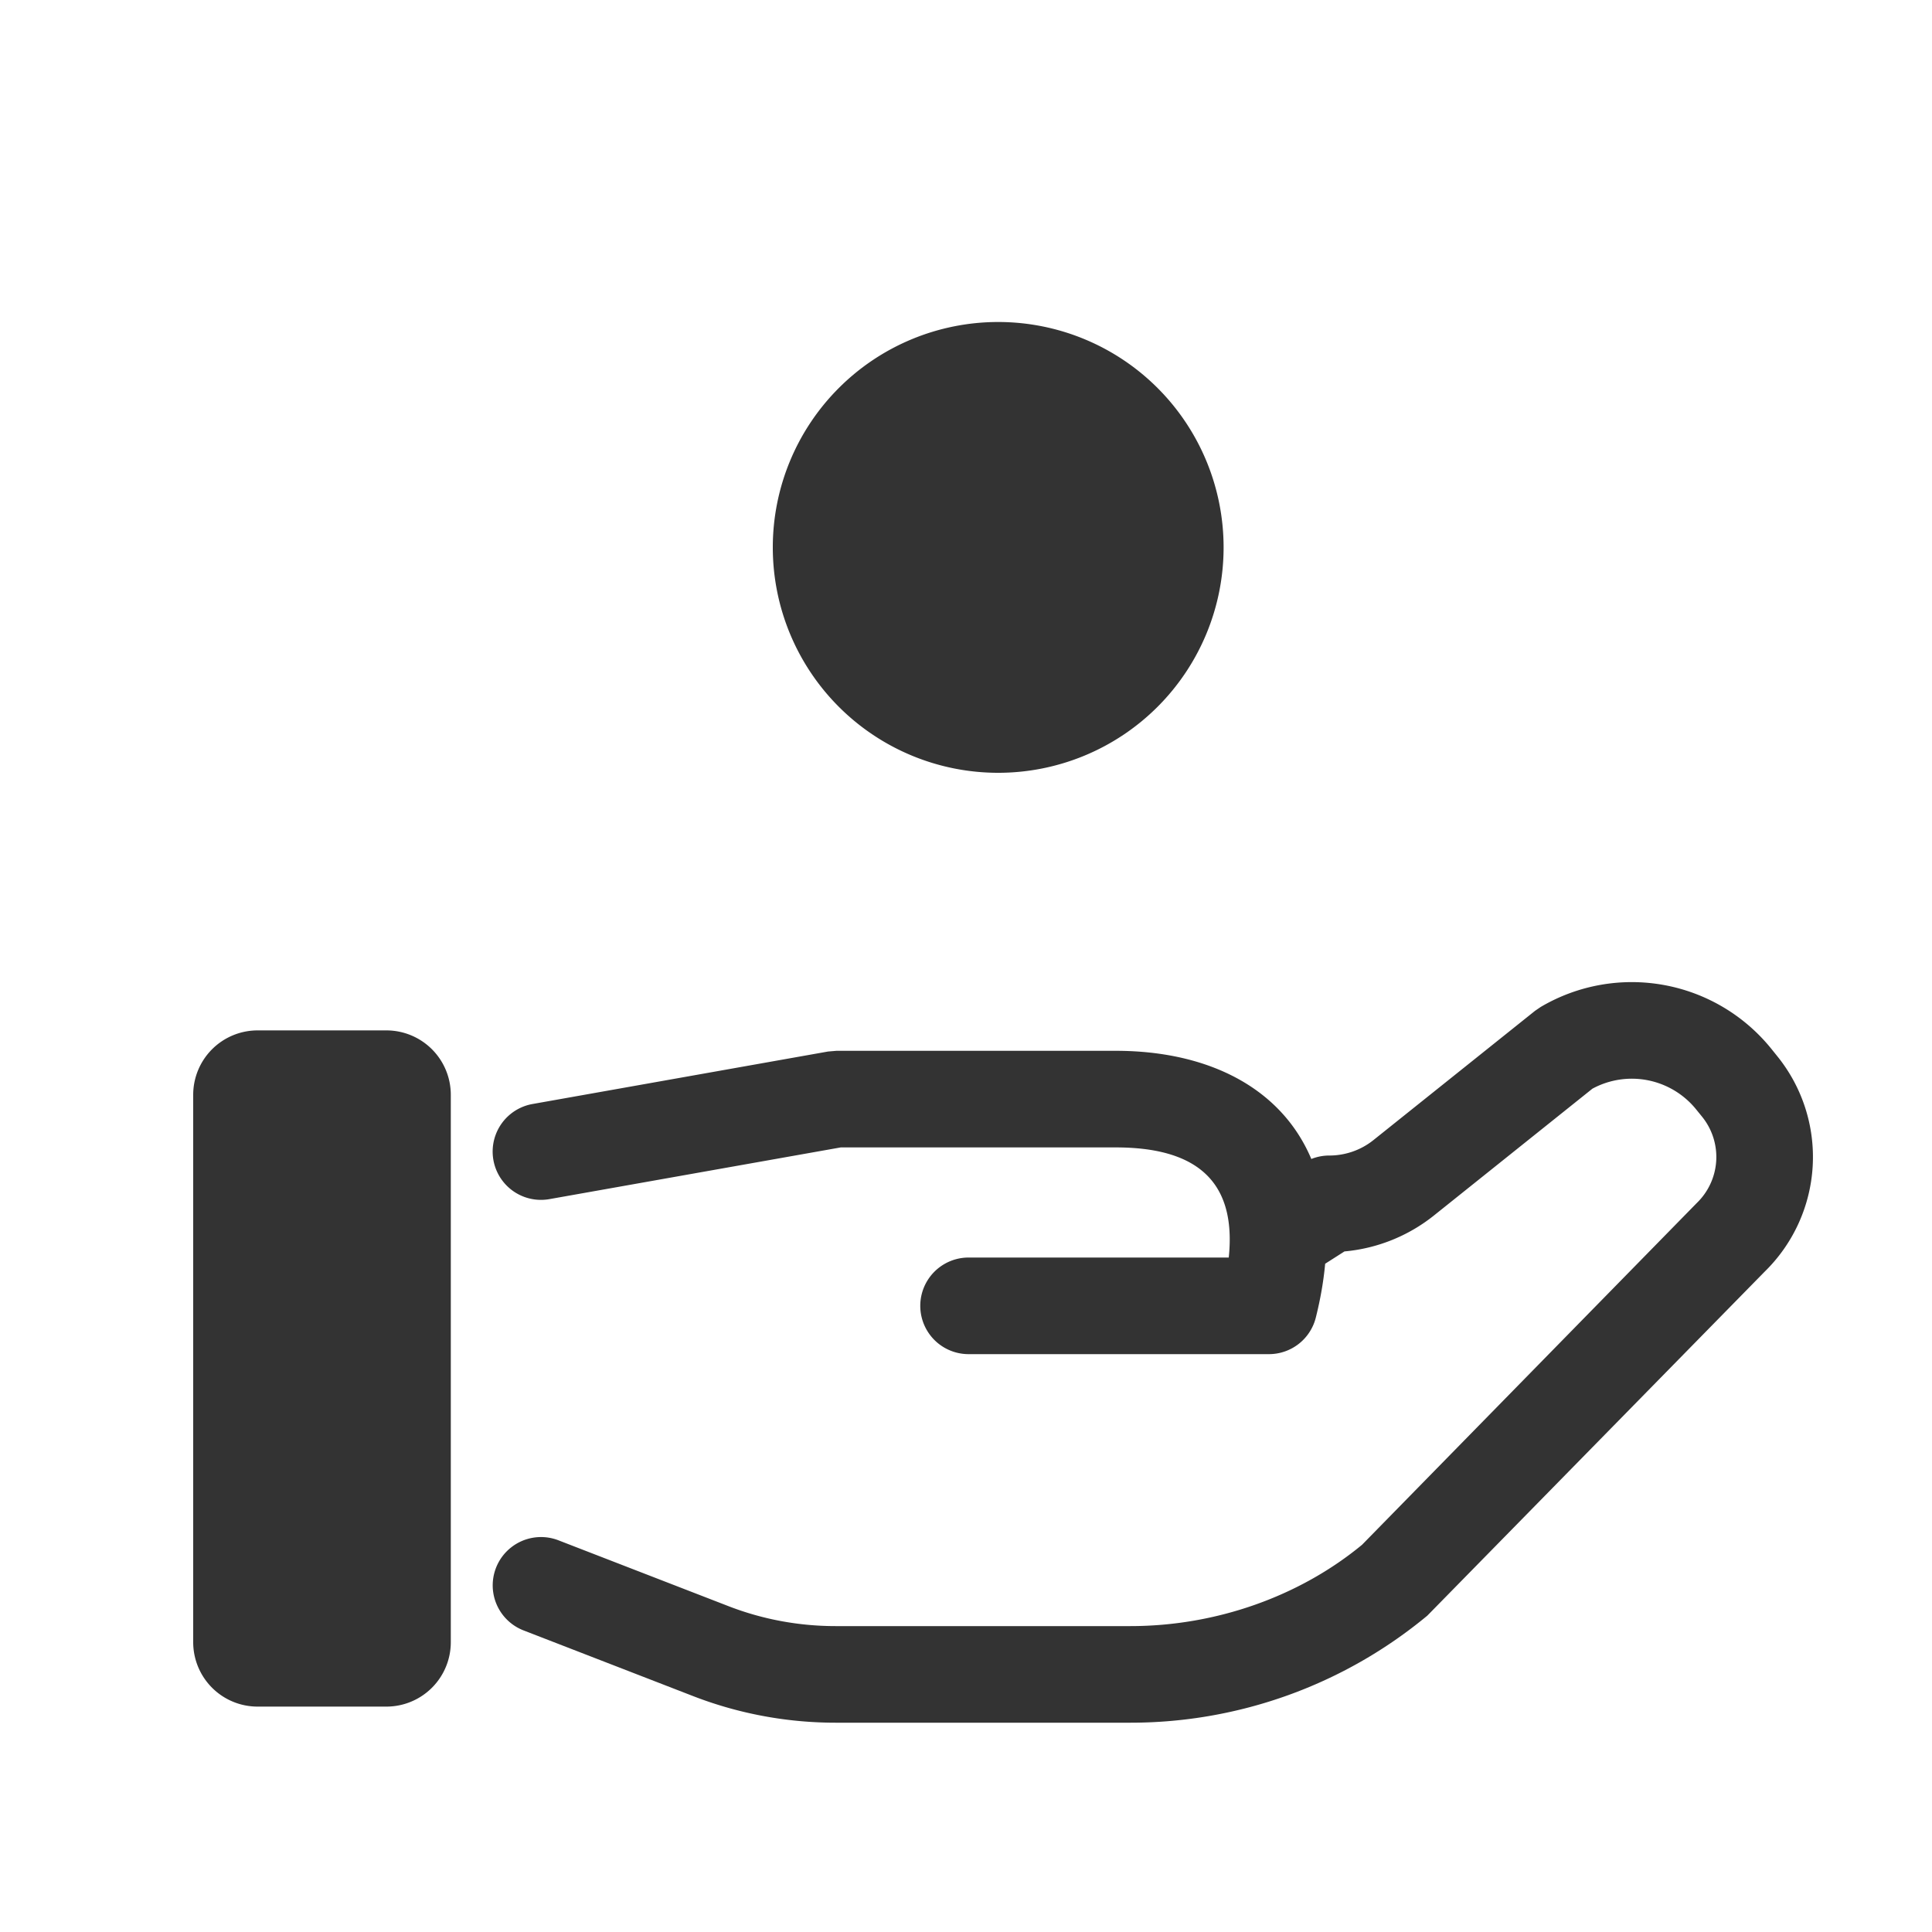 <svg viewBox="0 0 30 30" height="30" width="30" xmlns="http://www.w3.org/2000/svg">
    <g fill-rule="nonzero" fill="none">
        <path d="M15.5 12a3.5 3.5 0 1 1 0-7 3.5 3.5 0 0 1 0 7zM4 16h2a1 1 0 0 1 1 1v8.5a1 1 0 0 1-1 1H4a1 1 0 0 1-1-1V17a1 1 0 0 1 1-1z" fill="#333333"></path>
        <path d="M13.055 17.817l-4.524.803a.75.75 0 0 1-.262-1.477l4.589-.815.131-.011h4.336c2.261 0 3.787 1.425 3.107 4.142a.75.75 0 0 1-.727.568H15.04a.75.75 0 0 1 0-1.5h4.04c.127-1.223-.545-1.71-1.755-1.71h-4.27zm7.822 1.615l-.627.4a.75.75 0 0 1-.807-1.264l.794-.507a.75.75 0 0 1 .404-.118c.25 0 .493-.085.686-.24l2.509-2.007.088-.06a2.785 2.785 0 0 1 3.574.641l.095.118a2.489 2.489 0 0 1-.19 3.35l-5.24 5.343a7.219 7.219 0 0 1-4.612 1.662h-4.577c-.756 0-1.505-.14-2.206-.411L8.13 25.317a.75.75 0 0 1 .542-1.399l2.639 1.022c.528.205 1.093.31 1.664.31h4.577c1.338 0 2.633-.466 3.598-1.263l5.196-5.305a.994.994 0 0 0 .082-1.344l-.095-.117a1.285 1.285 0 0 0-1.606-.316l-2.462 1.97a2.597 2.597 0 0 1-1.387.557z" fill="#333333"></path>
    </g>
</svg>
